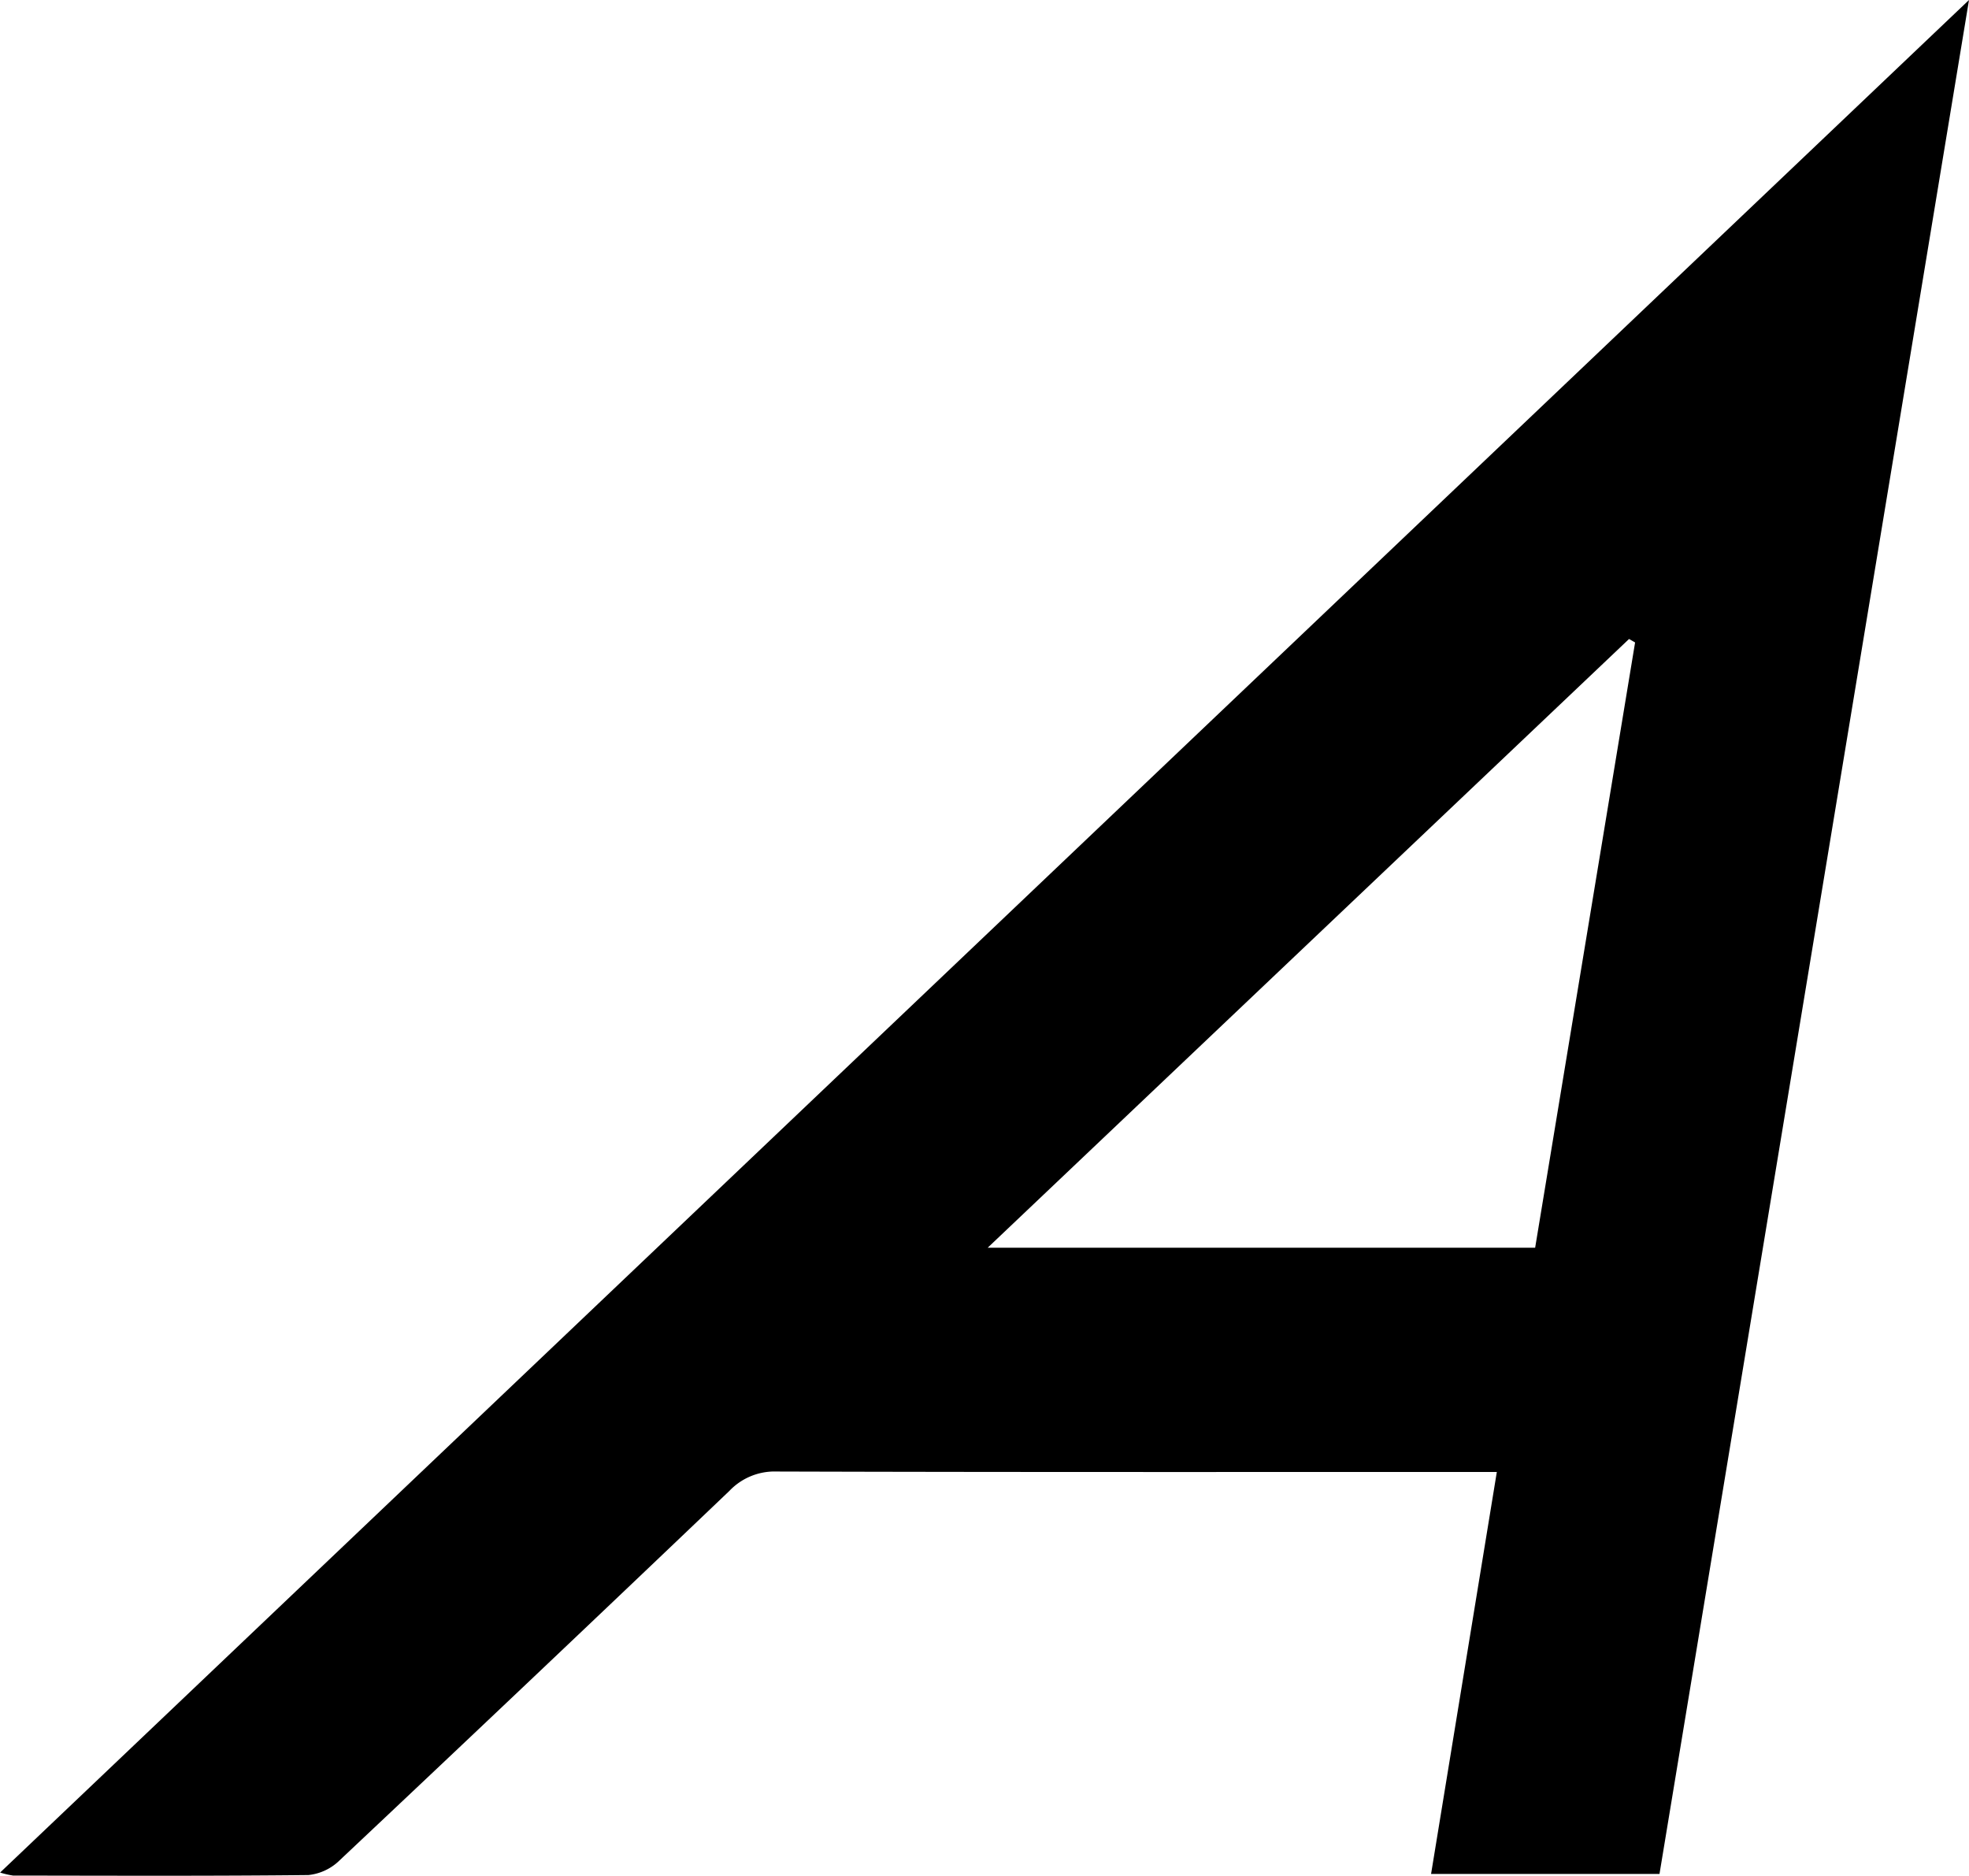 <svg xmlns="http://www.w3.org/2000/svg" width="56.893" height="54.201" viewBox="0 0 56.893 54.201"><g transform="translate(-511.187 -218.461)"><g transform="translate(511.187 218.461)"><path d="M568.08,218.461l-8.943,54.148h-6.6l1.9-11.615h-.948c-6.621,0-13.243.007-19.864-.013a1.8,1.8,0,0,0-1.363.56Q526.647,266.9,521,272.216a1.508,1.508,0,0,1-.9.425c-2.845.031-5.691.018-8.536.015a2.516,2.516,0,0,1-.374-.087Zm-9.648,18.564-.175-.1-18.532,17.59h15.819Z" transform="translate(-511.187 -218.461)" fill="#000"/></g></g></svg>